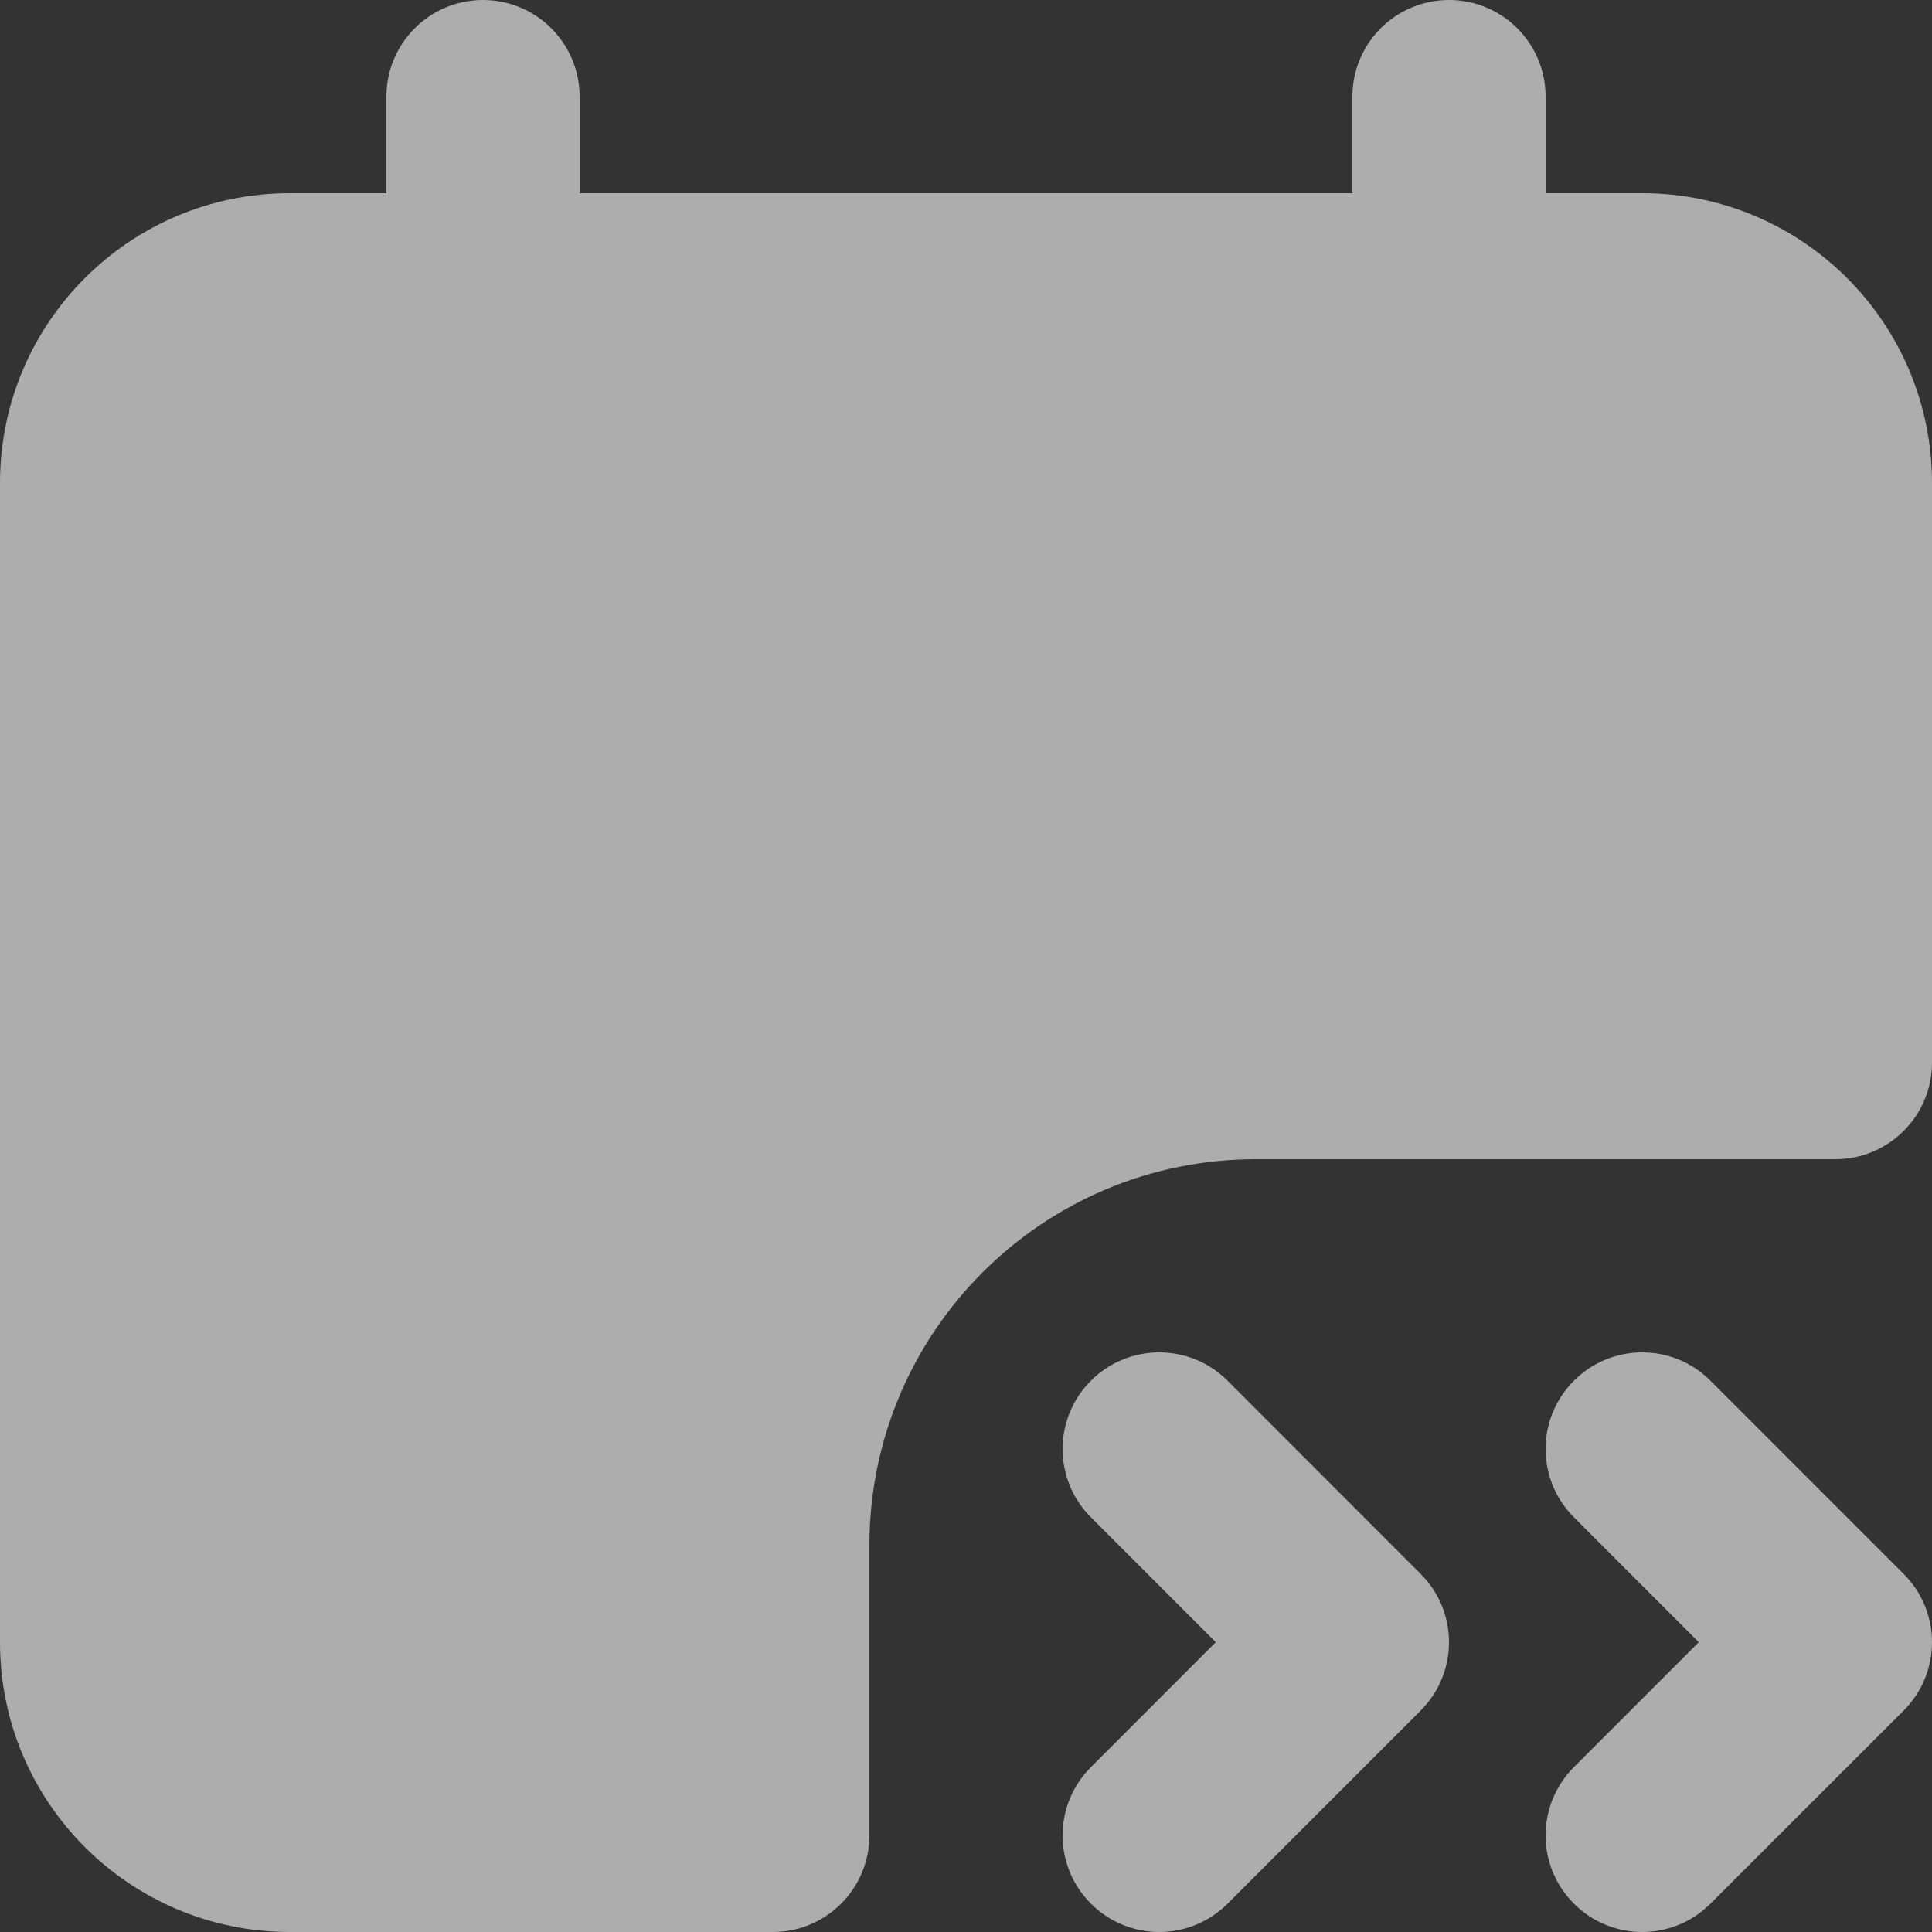 <svg width="18" height="18" viewBox="0 0 18 18" fill="none" xmlns="http://www.w3.org/2000/svg">
<rect x="0" y="0" width="18" height="18" fill="#333333" stroke="none"/>
<path d="M4.5 0C4.997 0 5.4 0.403 5.4 0.9V1.8H12.6V0.9C12.6 0.403 13.003 0 13.5 0C13.997 0 14.4 0.403 14.4 0.9V1.8H15.3C16.791 1.8 18 3.009 18 4.5V9.9C18 10.397 17.597 10.8 17.1 10.8H11.7C9.712 10.8 8.1 12.412 8.1 14.4V17.1C8.1 17.597 7.697 18 7.2 18H2.7C1.209 18 0 16.791 0 15.3V4.5C0 3.009 1.209 1.8 2.7 1.8H3.6V0.9C3.6 0.403 4.003 0 4.5 0Z" fill="white" fill-opacity="0.6"/>
<path d="M10.164 14.136C9.812 13.785 9.812 13.215 10.164 12.864C10.515 12.512 11.085 12.512 11.437 12.864L13.236 14.664C13.588 15.015 13.588 15.585 13.236 15.937L11.437 17.736C11.085 18.088 10.515 18.088 10.164 17.736C9.812 17.385 9.812 16.815 10.164 16.464L11.327 15.3L10.164 14.136Z" fill="white" fill-opacity="0.6"/>
<path d="M14.664 12.864C14.312 13.215 14.312 13.785 14.664 14.136L15.827 15.3L14.664 16.464C14.312 16.815 14.312 17.385 14.664 17.736C15.015 18.088 15.585 18.088 15.936 17.736L17.736 15.937C18.088 15.585 18.088 15.015 17.736 14.664L15.936 12.864C15.585 12.512 15.015 12.512 14.664 12.864Z" fill="white" fill-opacity="0.6"/>
</svg>
